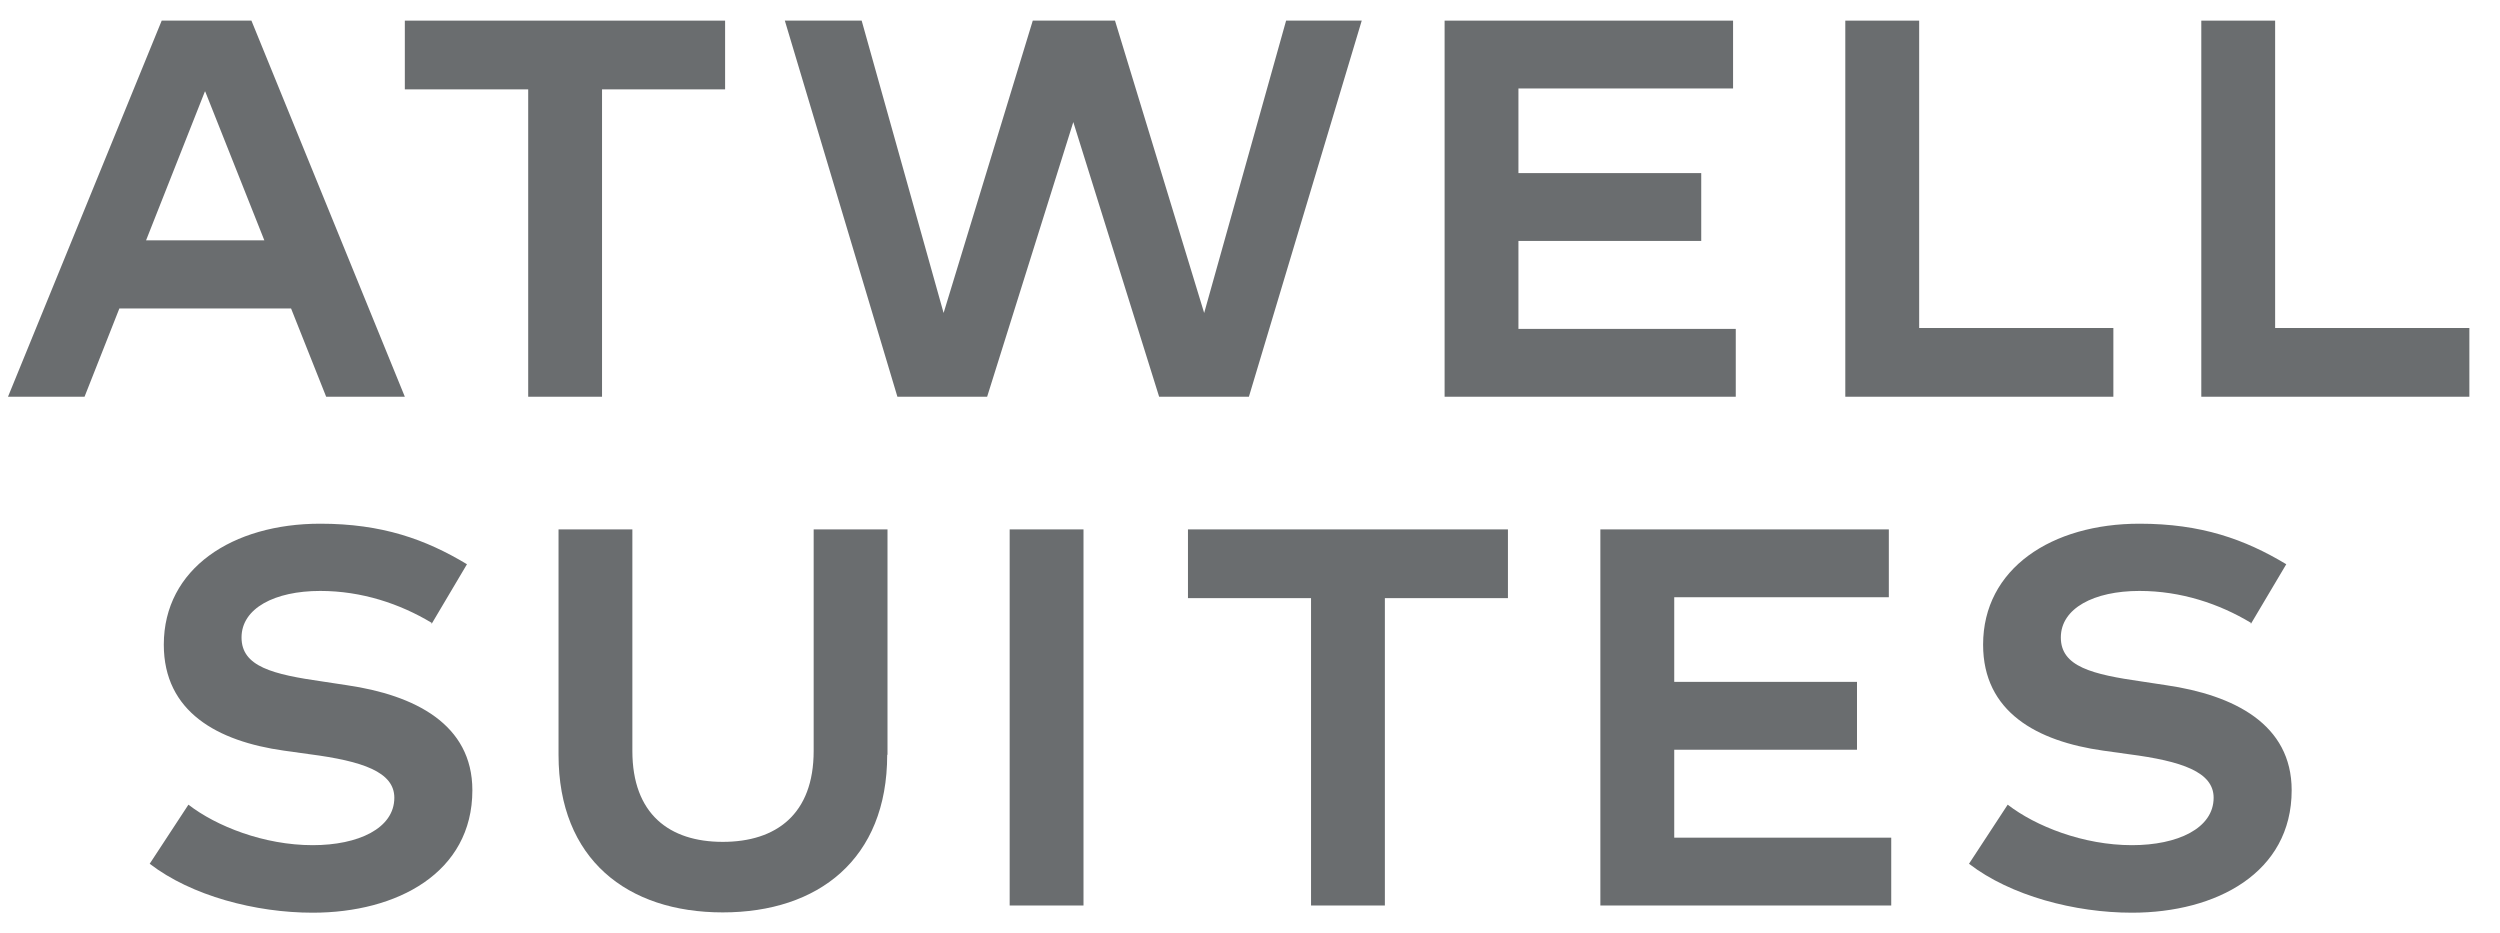 
<svg width="75" height="28" viewBox="0 0 75 28" fill="none" xmlns="http://www.w3.org/2000/svg">
<path d="M6.156 2.744L7.93 7.21H4.382L6.147 2.744H6.156ZM4.851 0.619L0.24 11.902H2.536L3.581 9.254H8.732L9.785 11.902H12.145L7.543 0.619H4.842H4.851Z" fill="#6A6D6F"/>
<path d="M12.145 0.619V2.681H15.846V11.902H18.061V2.681H21.753V0.619H12.145Z" fill="#6A6D6F"/>
<path d="M38.583 0.619L36.125 9.389L33.45 0.619H30.983L28.308 9.389L25.85 0.619H23.545L26.922 11.902H29.614L32.199 3.662L34.774 11.902H37.467L40.852 0.619H38.583Z" fill="#6A6D6F"/>
<path d="M43.338 0.619V11.902H52.073V9.867H45.553V7.228H51.037V5.193H45.553V2.654H51.992V0.619H43.338Z" fill="#6A6D6F"/>
<path d="M55.359 0.619V11.902H63.401V9.84H57.575V0.619H55.359Z" fill="#6A6D6F"/>
<path d="M66.039 0.619V11.902H74.081V9.84H68.254V0.619H66.039Z" fill="#6A6D6F"/>
<path d="M12.947 18.683C12.001 18.115 10.857 17.728 9.606 17.728C8.237 17.728 7.246 18.25 7.246 19.124C7.246 19.997 8.174 20.231 9.696 20.448L10.407 20.556C12.442 20.853 14.171 21.726 14.171 23.707C14.171 26.184 11.911 27.381 9.381 27.381C7.67 27.381 5.743 26.877 4.491 25.913L5.653 24.14C6.49 24.788 7.922 25.355 9.381 25.355C10.749 25.355 11.83 24.851 11.83 23.932C11.83 23.158 10.876 22.834 9.291 22.627L8.516 22.519C6.526 22.239 4.914 21.357 4.914 19.34C4.914 17.053 6.976 15.711 9.606 15.711C11.461 15.711 12.767 16.179 14.009 16.927L12.947 18.719V18.683Z" fill="#6A6D6F"/>
<path d="M26.616 22.645C26.616 25.778 24.545 27.372 21.682 27.372C18.818 27.372 16.756 25.778 16.756 22.645V15.882H18.971V22.528C18.971 24.419 20.079 25.256 21.682 25.256C23.285 25.256 24.41 24.428 24.41 22.528V15.882H26.625V22.645H26.616Z" fill="#6A6D6F"/>
<path d="M32.505 15.882H30.29V27.165H32.505V15.882Z" fill="#6A6D6F"/>
<path d="M35.639 15.882V17.944H39.331V27.165H41.546V17.944H45.238V15.882H35.639Z" fill="#6A6D6F"/>
<path d="M48.011 15.882V27.165H56.737V25.13H50.227V22.492H55.71V20.456H50.227V17.917H56.665V15.882H48.011Z" fill="#6A6D6F"/>
<path d="M67.525 18.683C66.58 18.115 65.436 17.728 64.184 17.728C62.816 17.728 61.825 18.25 61.825 19.124C61.825 19.997 62.753 20.231 64.275 20.448L64.986 20.556C67.021 20.853 68.75 21.726 68.75 23.707C68.75 26.184 66.49 27.381 63.959 27.381C62.248 27.381 60.321 26.877 59.07 25.913L60.231 24.14C61.069 24.788 62.501 25.355 63.959 25.355C65.328 25.355 66.409 24.851 66.409 23.932C66.409 23.158 65.454 22.834 63.869 22.627L63.095 22.519C61.105 22.239 59.493 21.357 59.493 19.34C59.493 17.053 61.555 15.711 64.184 15.711C66.039 15.711 67.345 16.179 68.588 16.927L67.525 18.719V18.683Z" fill="#6A6D6F"/>
</svg>
